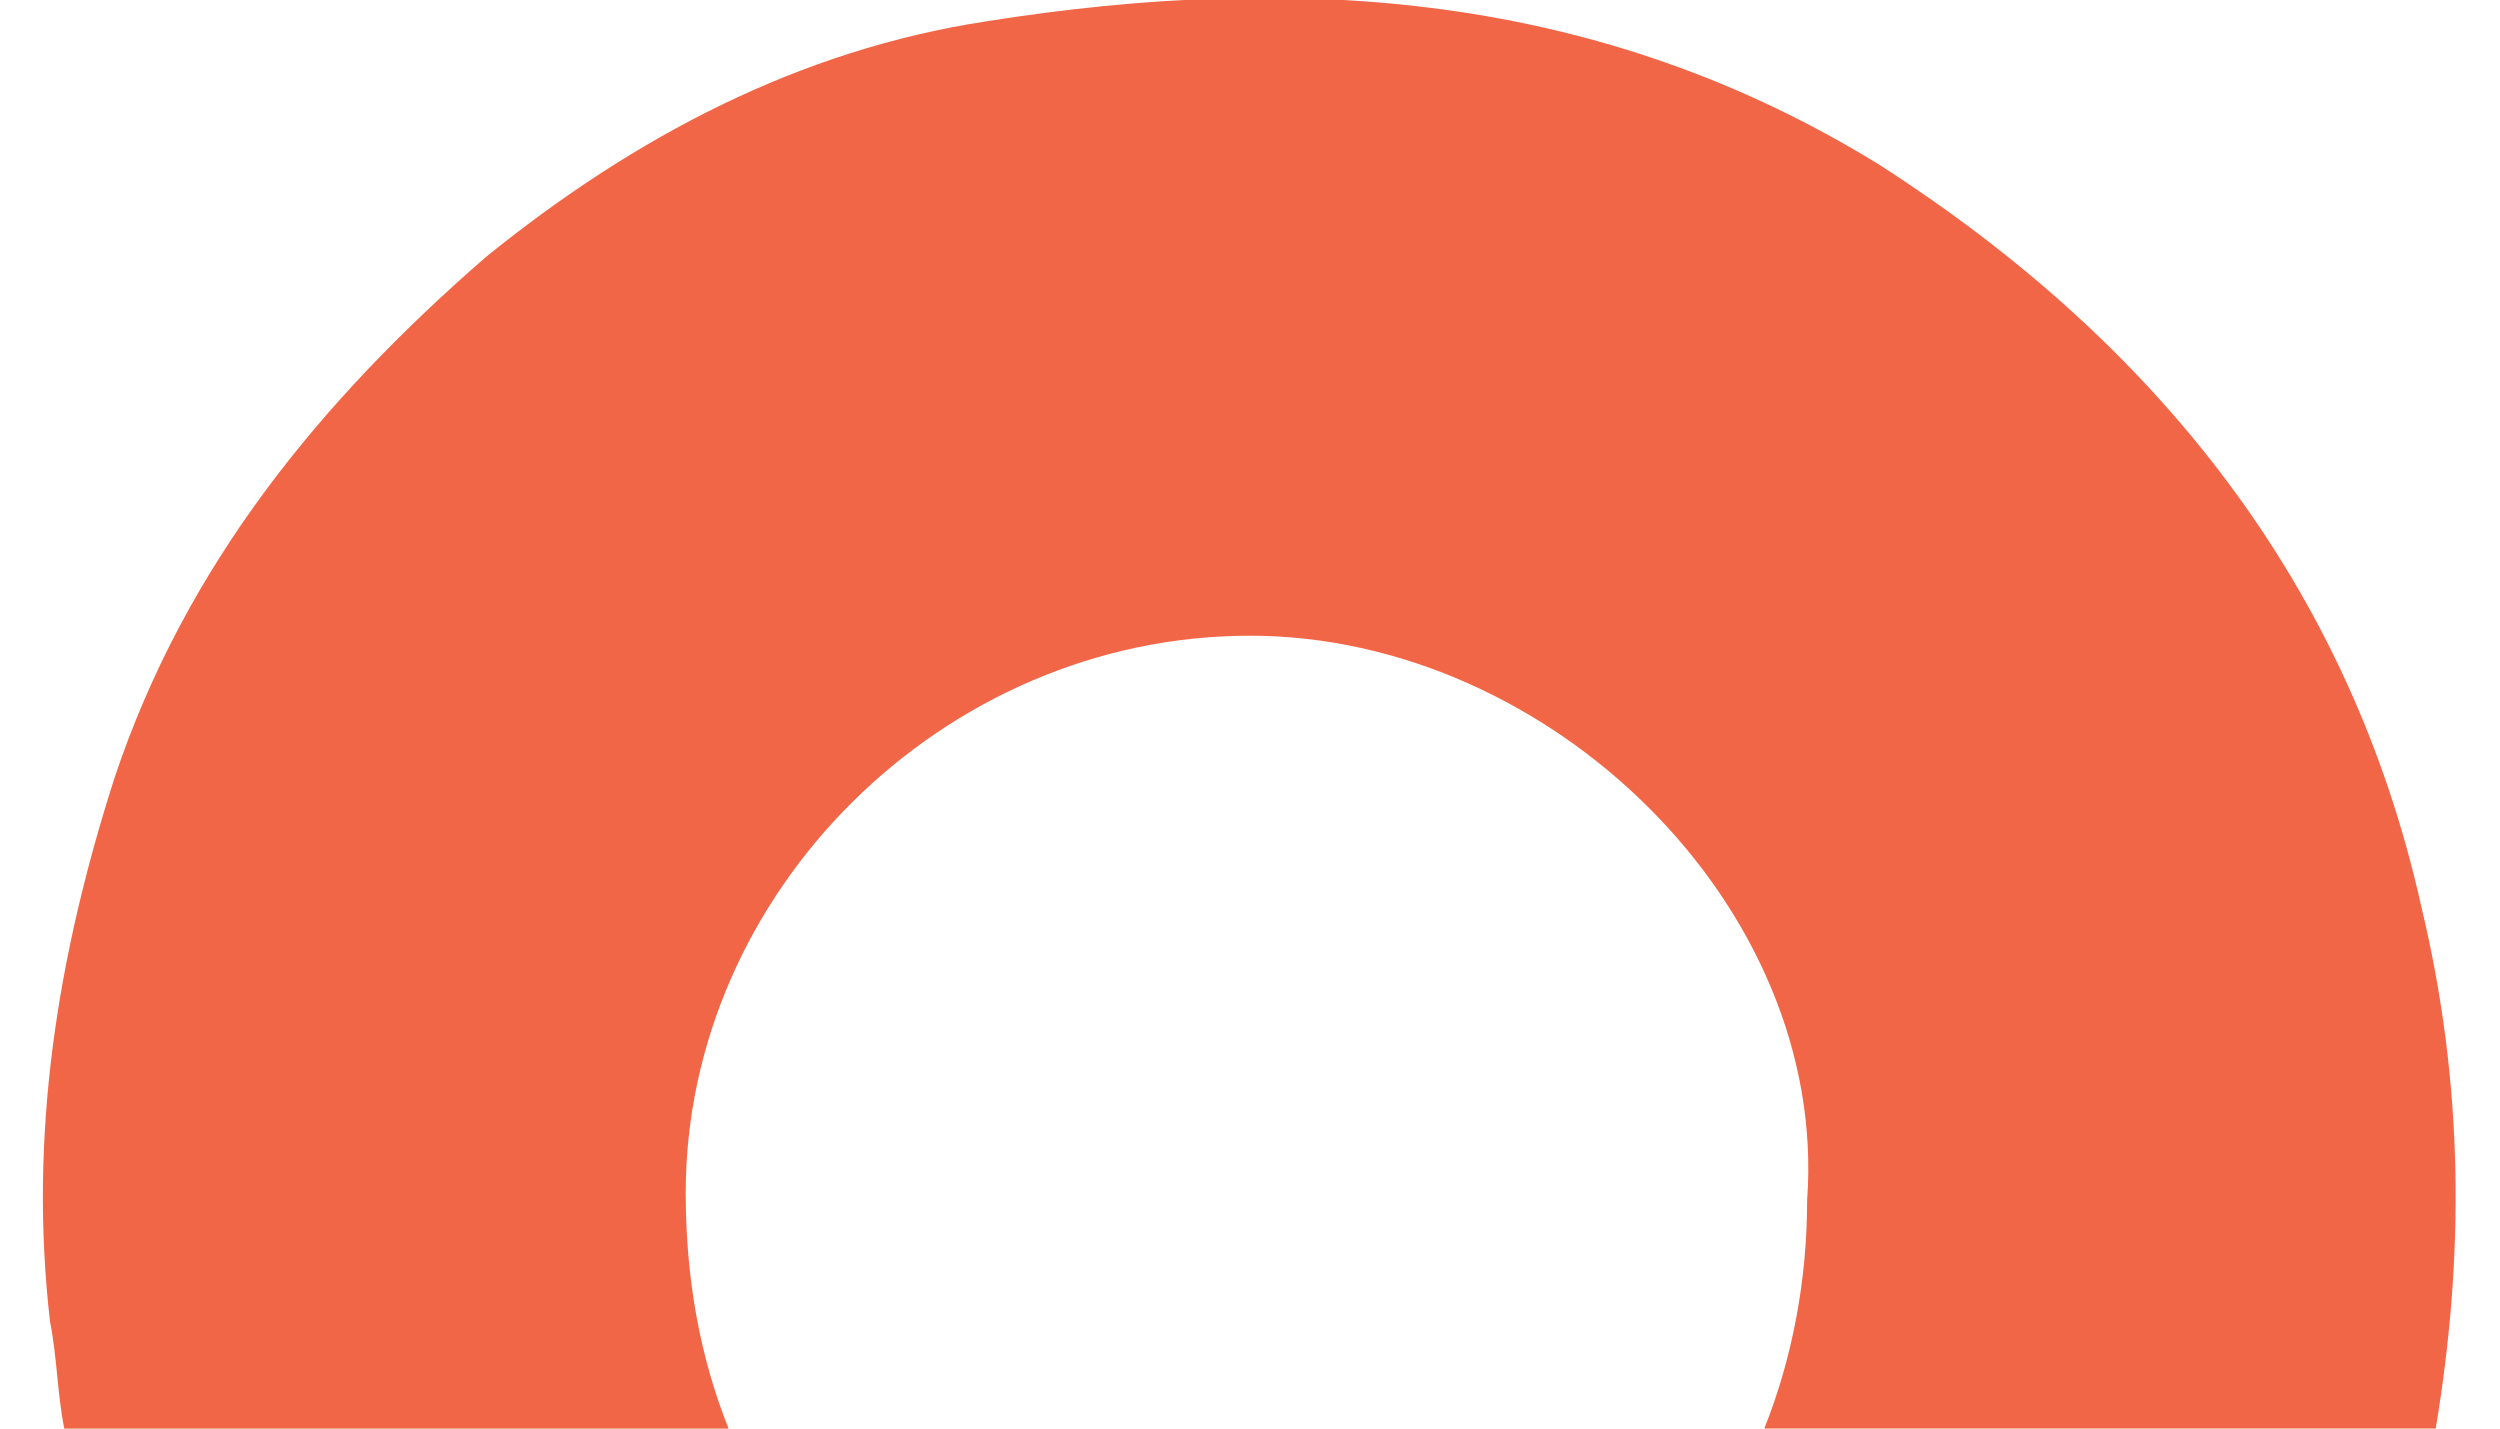 <?xml version="1.0" encoding="UTF-8"?> <svg xmlns="http://www.w3.org/2000/svg" viewBox="0 0 33.8 20" width="35"><path d="M.3 20h9.3c-.4-1-.6-2.1-.6-3.3 0-4.2 3.6-7.8 7.9-7.8 4.2 0 8.1 3.8 7.8 7.9 0 1.1-.2 2.2-.6 3.2h9.4c.4-2.4.4-4.8-.2-7.3-1-4.5-3.7-7.9-7.6-10.4-3.9-2.4-8.1-2.7-12.5-2-2.6.4-4.9 1.6-7 3.3C3.9 5.6 2 7.9 1 10.9c-.8 2.5-1.2 5-.9 7.6.1.5.1 1 .2 1.5z" fill="#f26648"></path></svg> 